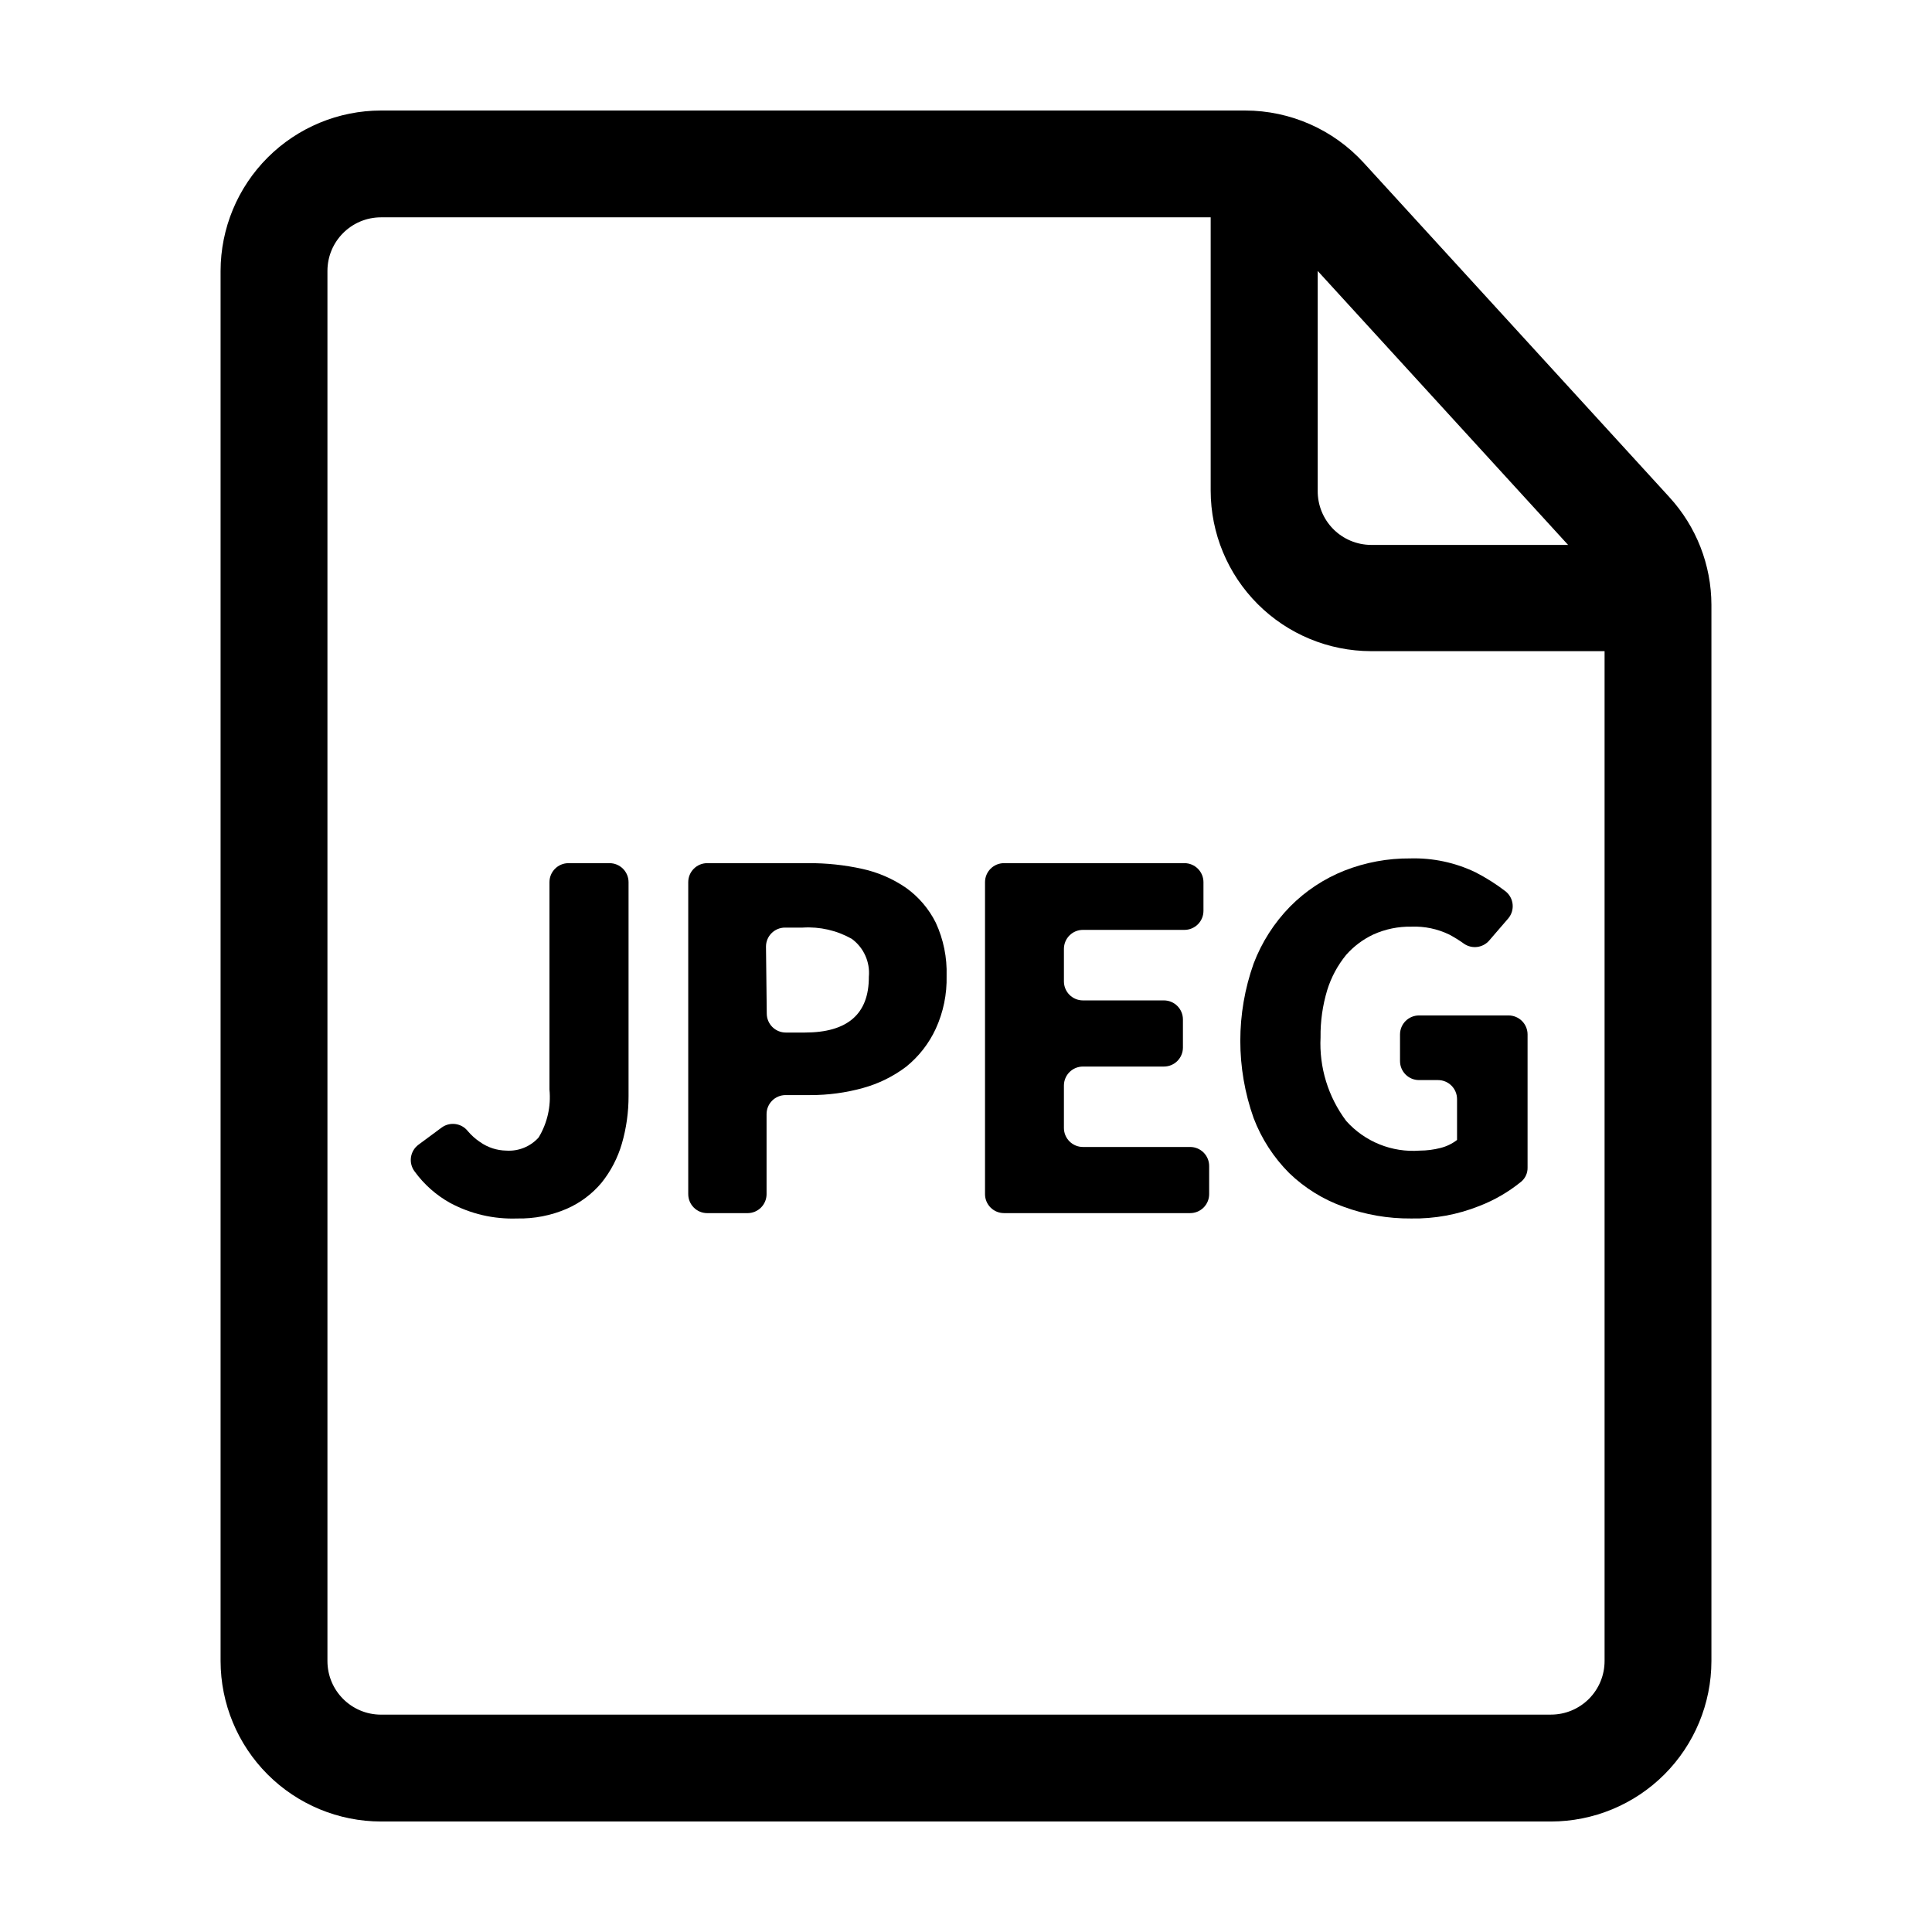<?xml version="1.0" encoding="UTF-8"?>
<!-- Uploaded to: ICON Repo, www.iconrepo.com, Generator: ICON Repo Mixer Tools -->
<svg fill="#000000" width="800px" height="800px" version="1.1" viewBox="144 144 512 512" xmlns="http://www.w3.org/2000/svg">
 <g>
  <path d="m281.05 466.91c-6.191 0.223-12.328-1.203-17.785-4.133-3.691-2.059-6.887-4.894-9.371-8.312-0.82-1.074-1.172-2.43-0.984-3.762 0.191-1.336 0.906-2.539 1.992-3.344l6.195-4.586v0.004c2.199-1.57 5.242-1.125 6.902 1.008 0.938 1.102 2.019 2.066 3.227 2.871 2.035 1.438 4.457 2.227 6.949 2.266 3.238 0.215 6.394-1.066 8.566-3.477 2.305-3.809 3.312-8.266 2.871-12.695v-54.965c0-2.781 2.258-5.039 5.039-5.039h10.883c1.336 0 2.617 0.531 3.562 1.477 0.945 0.945 1.477 2.227 1.477 3.562v56.68c0.012 4.258-0.582 8.5-1.766 12.594-1.098 3.781-2.93 7.309-5.391 10.379-2.5 2.981-5.656 5.344-9.219 6.902-4.148 1.789-8.633 2.664-13.148 2.57z"/>
  <path d="m326.39 460.46v-82.676c0-2.781 2.258-5.039 5.039-5.039h26.754c4.809-0.031 9.609 0.477 14.309 1.512 4.168 0.906 8.121 2.617 11.637 5.039 3.332 2.387 6.027 5.551 7.859 9.219 2.039 4.414 3.023 9.246 2.871 14.105 0.121 4.828-0.863 9.617-2.871 14.008-1.809 3.918-4.5 7.367-7.859 10.074-3.438 2.594-7.336 4.508-11.488 5.644-4.527 1.25-9.207 1.879-13.902 1.863h-6.551c-2.781 0-5.039 2.254-5.039 5.039v21.211c0 1.336-0.531 2.617-1.477 3.562-0.945 0.945-2.227 1.473-3.562 1.473h-10.73c-2.762-0.027-4.988-2.273-4.988-5.035zm20.809-47.863c0 1.336 0.531 2.617 1.477 3.562 0.945 0.945 2.227 1.477 3.562 1.477h5.039c11.352 0 17.012-4.922 16.977-14.762 0.367-3.922-1.355-7.75-4.535-10.078-3.953-2.227-8.469-3.262-12.996-2.973h-4.688c-2.781 0-5.039 2.258-5.039 5.039z"/>
  <path d="m405.04 460.46v-82.676c0-2.781 2.258-5.039 5.039-5.039h47.812c1.336 0 2.617 0.531 3.562 1.477 0.945 0.945 1.477 2.227 1.477 3.562v7.606c0 1.336-0.531 2.617-1.477 3.562-0.945 0.945-2.227 1.477-3.562 1.477h-26.902c-2.785 0-5.039 2.258-5.039 5.039v8.613c0 1.336 0.531 2.617 1.477 3.562 0.941 0.945 2.227 1.477 3.562 1.477h21.461c1.336 0 2.617 0.531 3.562 1.477 0.945 0.945 1.477 2.227 1.477 3.562v7.457c0 1.336-0.531 2.617-1.477 3.562-0.945 0.945-2.227 1.473-3.562 1.473h-21.461c-2.785 0-5.039 2.258-5.039 5.039v11.234c0 1.336 0.531 2.617 1.477 3.562 0.941 0.945 2.227 1.477 3.562 1.477h28.414c1.336 0 2.617 0.531 3.562 1.477 0.945 0.945 1.477 2.227 1.477 3.562v7.457c0 1.336-0.531 2.617-1.477 3.562-0.945 0.945-2.227 1.473-3.562 1.473h-49.324c-2.781 0-5.039-2.254-5.039-5.035z"/>
  <path d="m517.94 466.91c-6.066 0.051-12.09-0.988-17.785-3.074-5.426-1.914-10.375-4.973-14.512-8.969-4.129-4.137-7.34-9.098-9.418-14.559-4.707-13.25-4.707-27.715 0-40.961 2.148-5.648 5.441-10.793 9.672-15.113 4.094-4.137 9-7.379 14.41-9.523 5.551-2.176 11.469-3.269 17.43-3.223 5.973-0.168 11.895 1.094 17.281 3.676 2.801 1.438 5.465 3.125 7.961 5.039 1.059 0.84 1.738 2.074 1.879 3.418s-0.262 2.691-1.125 3.734l-5.039 5.844h0.004c-1.672 1.98-4.566 2.371-6.703 0.91-1.238-0.891-2.535-1.699-3.879-2.418-3.133-1.527-6.594-2.254-10.074-2.117-3.473-0.066-6.914 0.637-10.078 2.066-2.742 1.289-5.191 3.121-7.203 5.391-2.269 2.769-3.981 5.949-5.039 9.371-1.219 4.051-1.816 8.262-1.762 12.492-0.391 7.957 2.016 15.797 6.801 22.168 4.918 5.512 12.129 8.418 19.496 7.859 1.852-0.004 3.699-0.242 5.492-0.703 1.59-0.395 3.082-1.117 4.383-2.117v-10.832c0-1.336-0.531-2.617-1.477-3.562s-2.227-1.477-3.562-1.477h-5.039c-2.781 0-5.035-2.254-5.035-5.039v-7.055 0.004c0-2.785 2.254-5.039 5.035-5.039h23.73c1.336 0 2.617 0.531 3.562 1.477 0.945 0.945 1.477 2.227 1.477 3.562v35.266c0.035 1.43-0.574 2.801-1.664 3.727-3.332 2.719-7.07 4.898-11.082 6.449-5.762 2.312-11.93 3.445-18.137 3.328z"/>
  <path d="m586.41 275.76-81.012-88.617c-8.059-8.812-19.445-13.84-31.387-13.855h-229.03c-11.273 0.012-22.082 4.496-30.055 12.469-7.969 7.973-12.453 18.777-12.469 30.051v368.39c0.016 11.273 4.5 22.082 12.469 30.051 7.973 7.973 18.781 12.457 30.055 12.469h310.04c11.273-0.012 22.082-4.496 30.055-12.469 7.969-7.969 12.453-18.777 12.469-30.051v-279.92c-0.023-10.559-3.996-20.73-11.137-28.516zm-26.852 12.645-52.195 0.004c-3.785-0.016-7.41-1.539-10.066-4.234s-4.129-6.34-4.09-10.125v-58.242zm-4.535 309.99-310.04 0.004c-7.848 0-14.207-6.359-14.207-14.207v-368.39c0-7.844 6.359-14.207 14.207-14.207h219.86v72.449c0.012 11.273 4.496 22.082 12.469 30.051 7.969 7.973 18.777 12.457 30.051 12.469h61.867v267.62c0 3.769-1.496 7.383-4.16 10.047-2.664 2.664-6.277 4.16-10.047 4.16z"/>
 </g>
</svg>